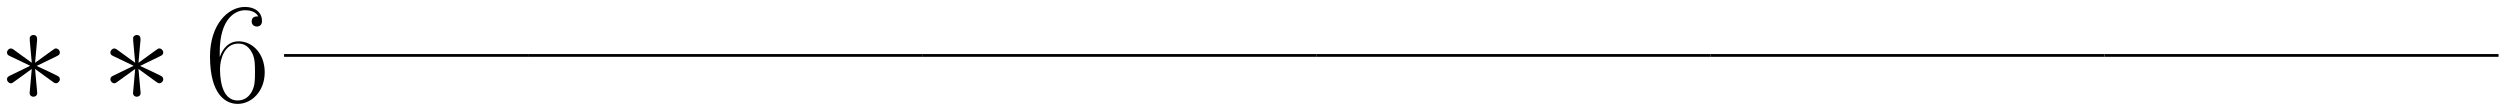 <svg xmlns="http://www.w3.org/2000/svg" xmlns:xlink="http://www.w3.org/1999/xlink" xmlns:inkscape="http://www.inkscape.org/namespaces/inkscape" version="1.1" width="333.615" height="14.789" viewBox="0 0 360.665 15.989">
<defs>
<clipPath id="clip_1">
<path transform="matrix(1,0,0,-1,-100.772,654.957)" d="M100.772 638.968H461.437V654.957H100.772Z" clip-rule="evenodd"/>
</clipPath>
<path id="font_2_1" d="M.275 .427C.276 .441 .276 .465 .25 .465 .234 .465 .221 .452 .224 .439V.426L.238 .271 .11 .364C.101 .369 .099 .371 .092 .371 .078 .371 .065 .357 .065 .343 .065 .327 .075 .323 .085 .318L.227 .25 .089 .183C.073 .175 .065 .171 .065 .156 .065 .141 .078 .128 .092 .128 .099 .128 .101 .128 .126 .147L.238 .228 .223 .06C.223 .039 .241 .034 .249 .034 .261 .034 .276 .041 .276 .06L.261 .228 .389 .135C.398 .13 .4 .128 .407 .128 .421 .128 .434 .142 .434 .156 .434 .171 .425 .176 .413 .182 .353 .212 .351 .212 .272 .249L.41 .316C.426 .324 .434 .328 .434 .343 .434 .358 .421 .371 .407 .371 .4 .371 .398 .371 .373 .352L.261 .271 .275 .427Z"/>
<path id="font_3_1" d="M.106 .345C.106 .584 .218 .638 .283 .638 .304 .638 .355 .634 .375 .595 .359 .595 .329 .595 .329 .56 .329 .533 .351 .524 .365 .524 .374 .524 .401 .528 .401 .562 .401 .625 .351 .661 .282 .661 .163 .661 .038 .537 .038 .316 .038 .044 .151-.016 .231-.016 .328-.016 .42 .071 .42 .205 .42 .33 .339 .421 .237 .421 .176 .421 .131 .381 .106 .311V.345M.231 .008C.108 .008 .108 .192 .108 .229 .108 .301 .142 .405 .235 .405 .252 .405 .301 .405 .334 .336 .352 .297 .352 .256 .352 .206 .352 .152 .352 .112 .331 .072 .309 .031 .277 .008 .231 .008Z"/>
</defs>
<g clip-path="url(#clip_1)">
<use data-text="&#x2217;" xlink:href="#font_2_1" transform="matrix(20.663,0,0,-20.663,-.343,14.658)"/>
<use data-text="&#x2217;" xlink:href="#font_2_1" transform="matrix(20.663,0,0,-20.663,14.575,14.658)"/>
<use data-text="6" xlink:href="#font_3_1" transform="matrix(20.663,0,0,-20.663,29.503,14.658)"/>
<path transform="matrix(1,0,0,-1,19.318,14.658)" stroke-width=".399" stroke-linecap="butt" stroke-miterlimit="10" stroke-linejoin="miter" fill="none" stroke="#000000" d="M21.654 6.66H56.858"/>
<path transform="matrix(1,0,0,-1,19.318,14.658)" stroke-width=".399" stroke-linecap="butt" stroke-miterlimit="10" stroke-linejoin="miter" fill="none" stroke="#000000" d="M56.858 6.66H113.716"/>
<path transform="matrix(1,0,0,-1,19.318,14.658)" stroke-width=".399" stroke-linecap="butt" stroke-miterlimit="10" stroke-linejoin="miter" fill="none" stroke="#000000" d="M113.716 6.66H170.574"/>
<path transform="matrix(1,0,0,-1,19.318,14.658)" stroke-width=".399" stroke-linecap="butt" stroke-miterlimit="10" stroke-linejoin="miter" fill="none" stroke="#000000" d="M170.574 6.66H227.432"/>
<path transform="matrix(1,0,0,-1,19.318,14.658)" stroke-width=".399" stroke-linecap="butt" stroke-miterlimit="10" stroke-linejoin="miter" fill="none" stroke="#000000" d="M227.432 6.66H284.29"/>
<path transform="matrix(1,0,0,-1,19.318,14.658)" stroke-width=".399" stroke-linecap="butt" stroke-miterlimit="10" stroke-linejoin="miter" fill="none" stroke="#000000" d="M284.29 6.66H341.148"/>
</g>
</svg>
